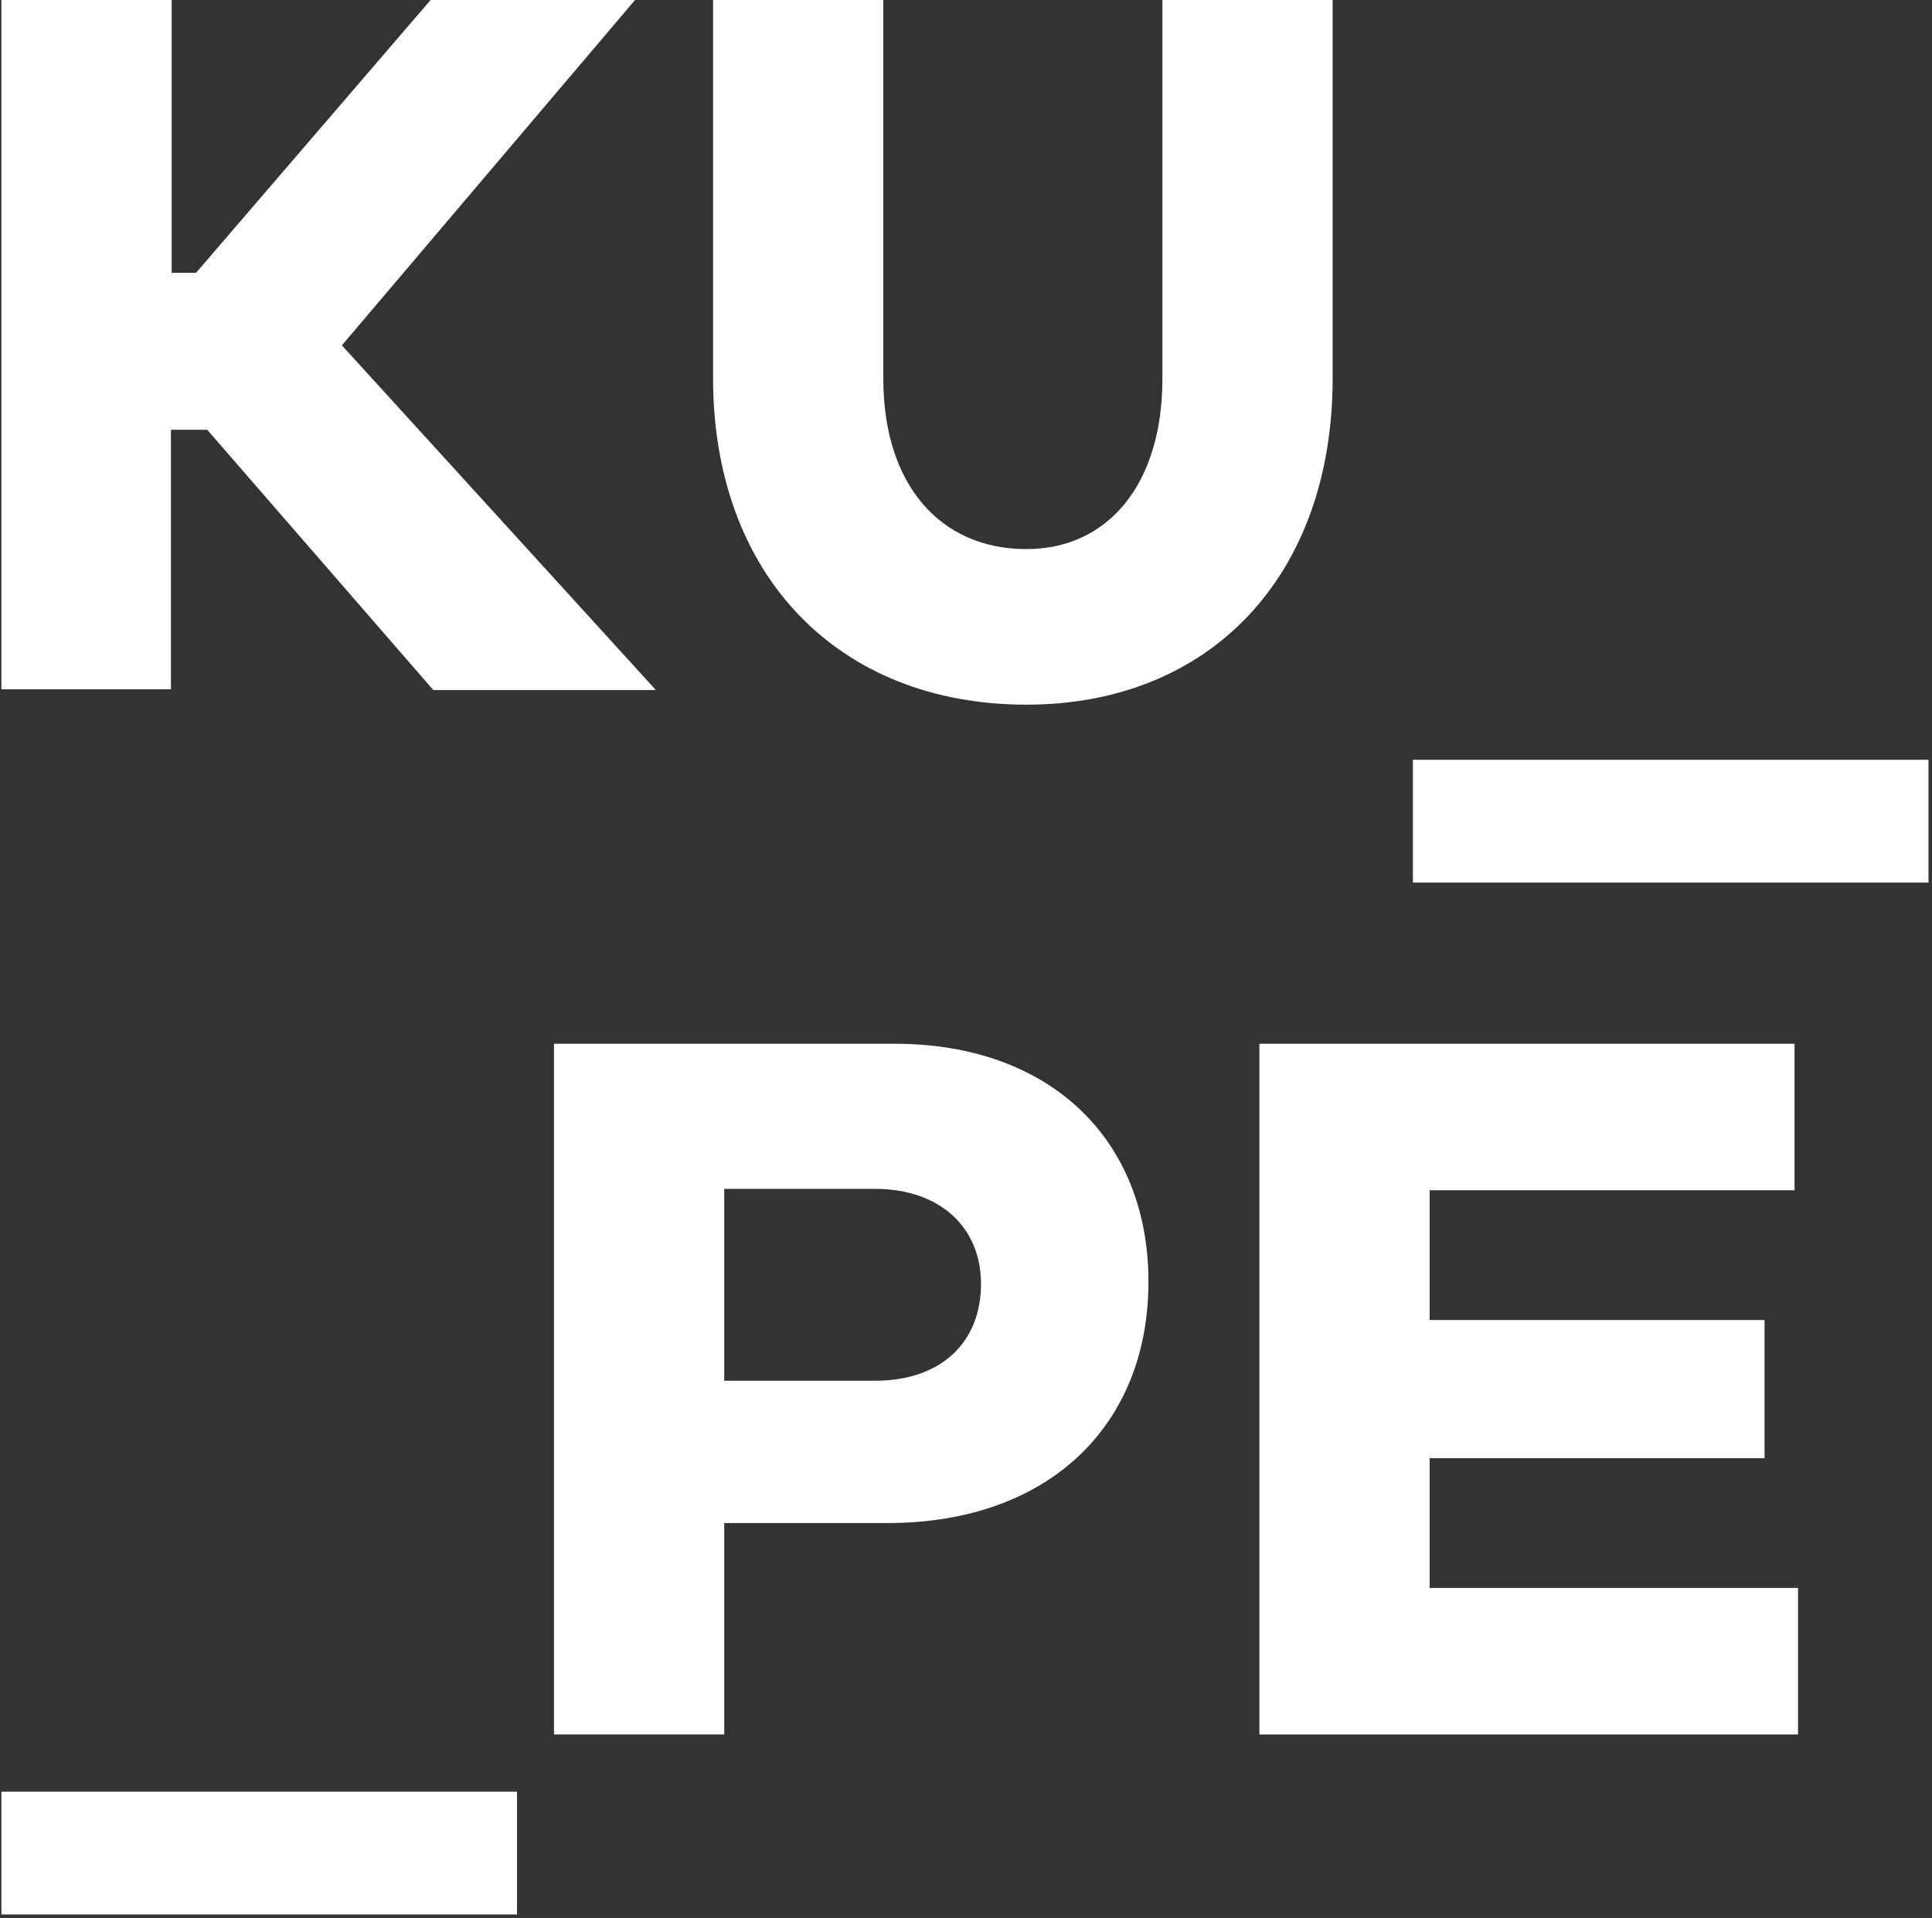<?xml version="1.0" encoding="utf-8"?>
<!-- Generator: Adobe Illustrator 22.0.1, SVG Export Plug-In . SVG Version: 6.00 Build 0)  -->
<svg version="1.1" id="Vrstva_1" xmlns="http://www.w3.org/2000/svg" xmlns:xlink="http://www.w3.org/1999/xlink" x="0px" y="0px"
	 viewBox="0 0 276.9 274.9" style="enable-background:new 0 0 276.9 274.9;" xml:space="preserve">
<rect x="0" y="0" width="276.9" height="274.9" fill="#333333" stroke="none"/>
<style type="text/css">
	.st0{fill:#FFFFFF;}
</style>
<g>
	<path class="st0" d="M62.1,98.9L29.7,61.6h-5.2v37.2H0.2v-99h24.4v39.3h3.5L61.8-0.1h29.3L49,49.5L94,98.9H62.1z"/>
	<path class="st0" d="M191,54.2c0,28.4-17.6,46.8-43.9,46.8c-26.9,0-44.9-18.5-44.9-46.8V-0.1h24.4v54.4c0,15.1,8.1,24.4,20.5,24.4
		c11.7,0,19.5-9.3,19.5-24.4V-0.1H191V54.2z"/>
	<path class="st0" d="M202.5,126.5v-17.6h73.9v17.6H202.5z"/>
	<path class="st0" d="M0.2,274.4v-17.6h73.9v17.6H0.2z"/>
	<path class="st0" d="M128.2,149.6c22.3,0,36.4,13.7,36.4,34.1c0,20.8-14.5,34.6-37.4,34.6h-23.4v30.3H79.4v-99H128.2z M125.4,197.9
		c9.5,0,15.2-5.5,15.2-13.9c0-8-5.8-13.6-15.2-13.6h-21.6v27.5H125.4z"/>
	<path class="st0" d="M257.6,248.6h-77.1v-99h76.7v21h-52.3v18.6h48V209h-48v18.6h52.8V248.6z"/>
</g>
<g>
</g>
<g>
</g>
<g>
</g>
<g>
</g>
<g>
</g>
<g>
</g>
</svg>
